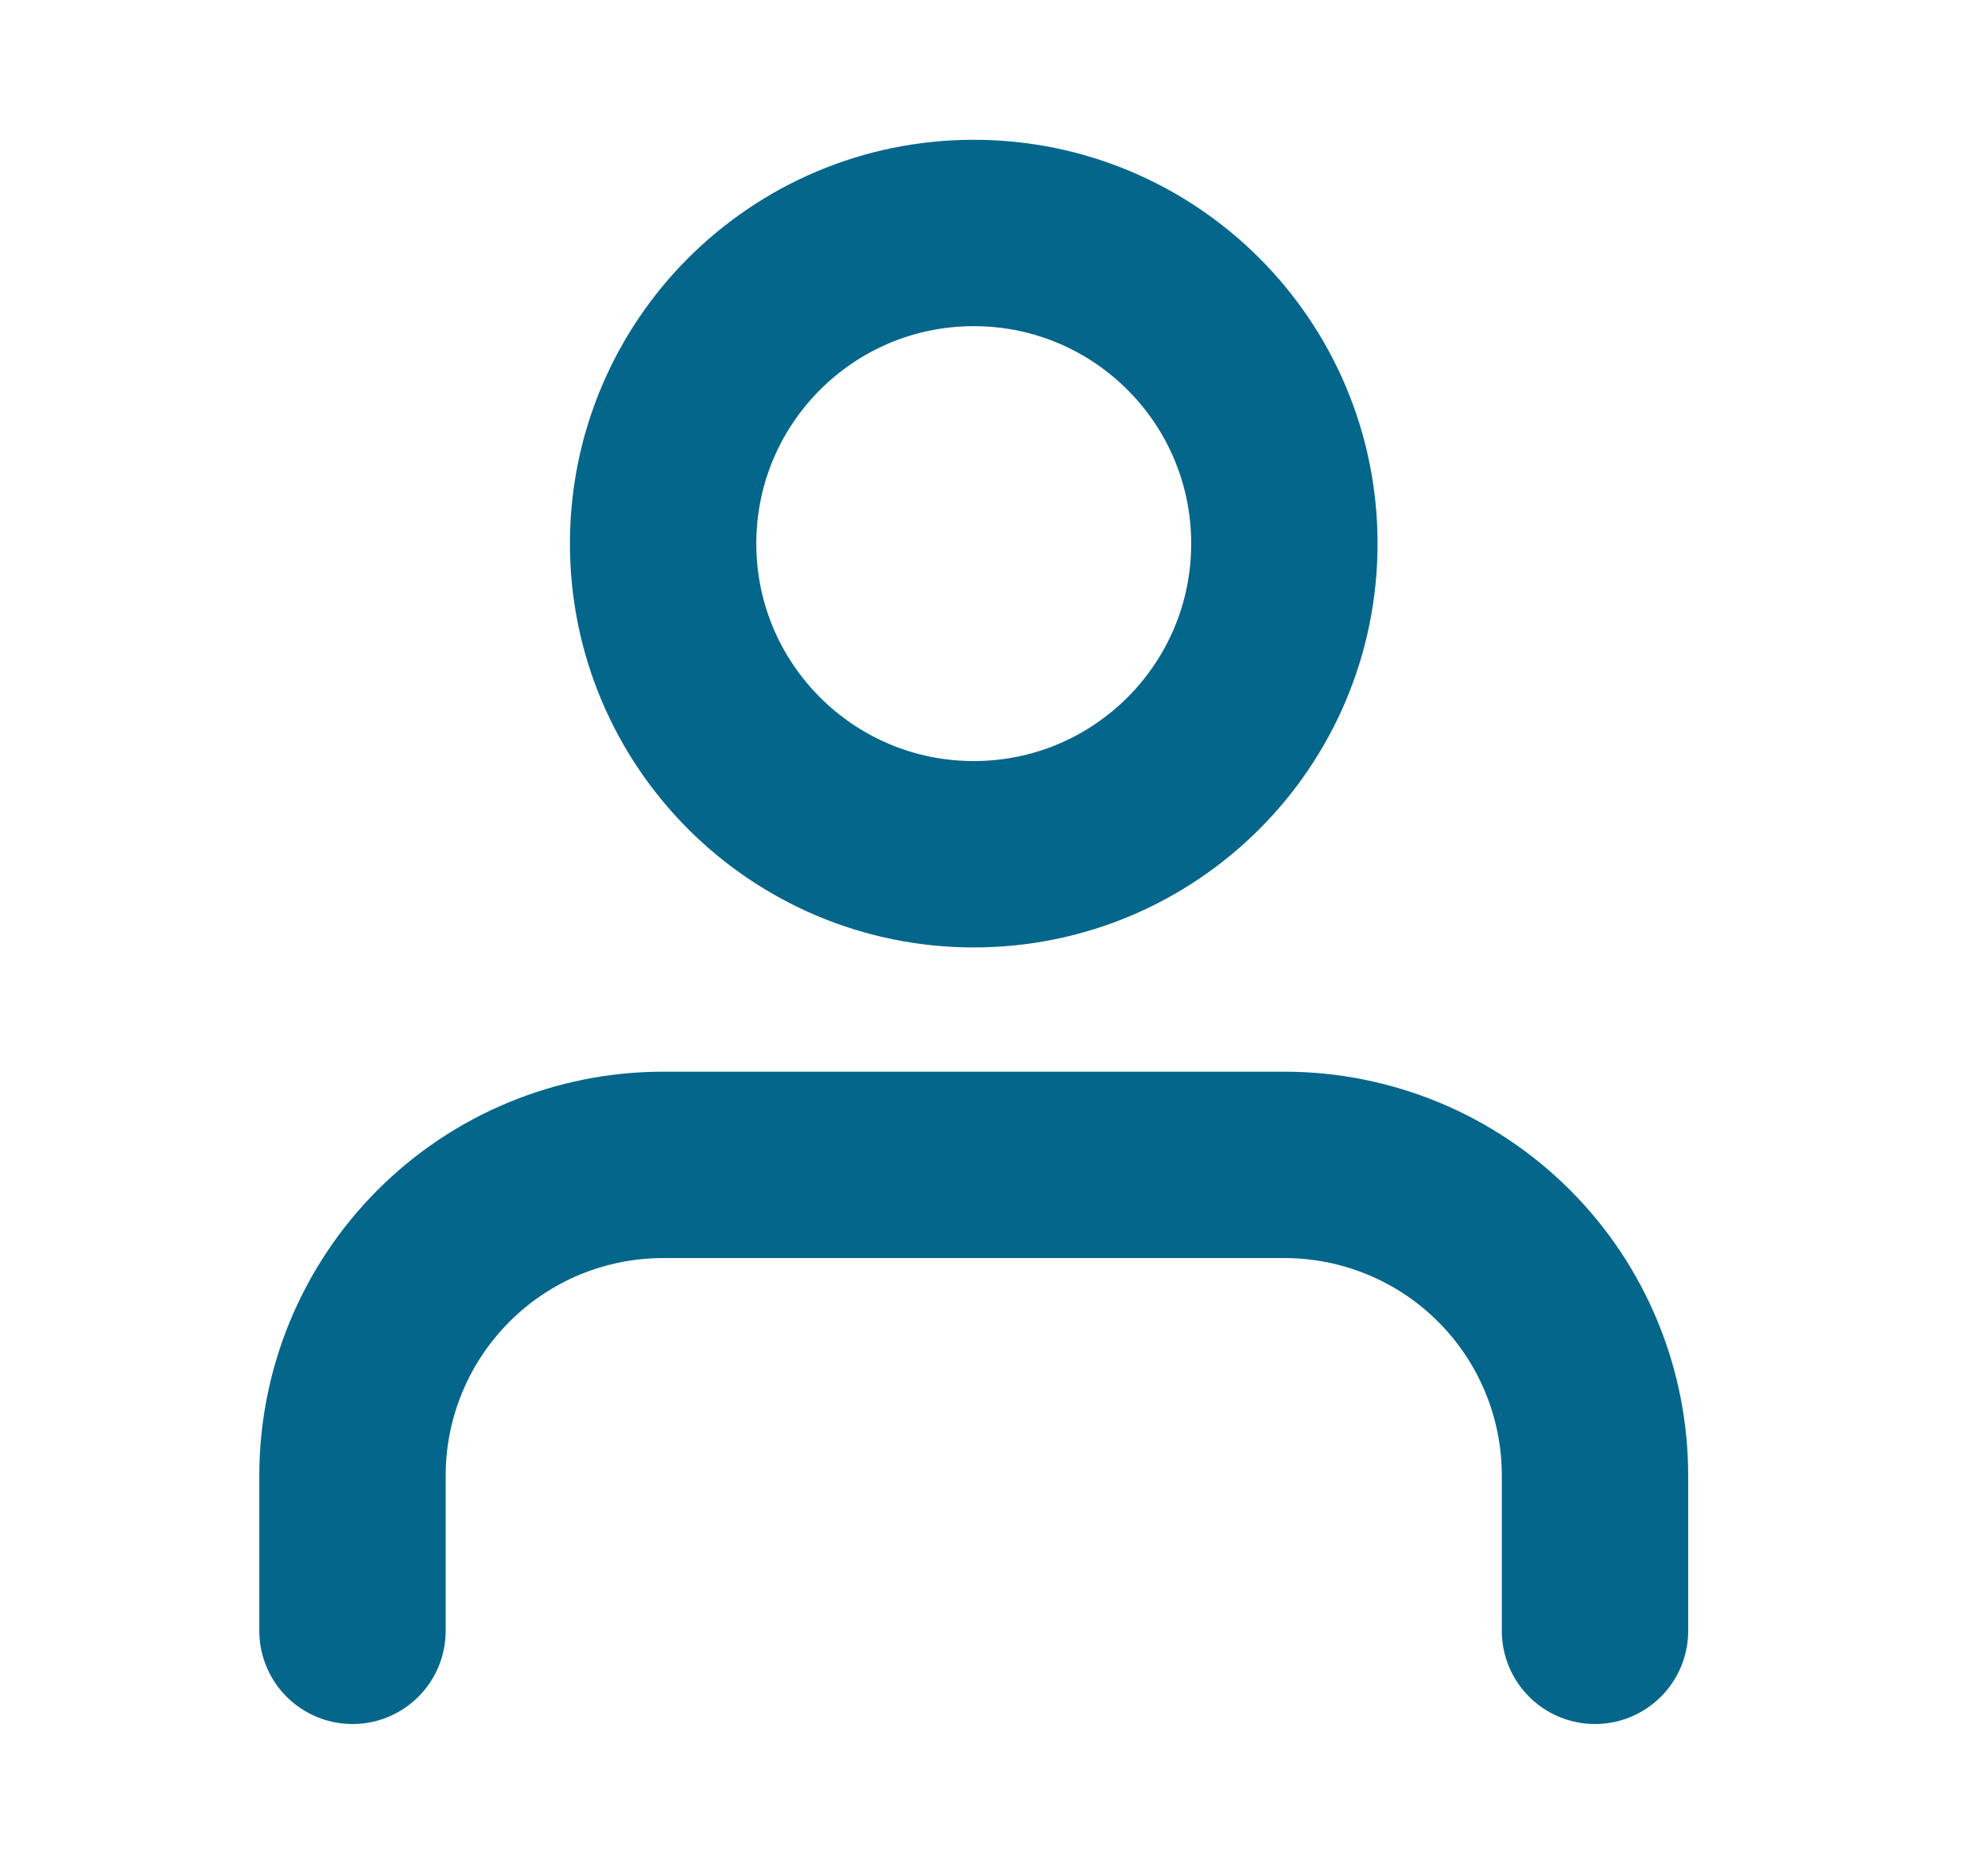 <svg xmlns="http://www.w3.org/2000/svg" width="16" height="15" viewBox="0 0 16 15" fill="none">
  <path d="M12.837 13.125V11.875C12.837 11.212 12.574 10.576 12.105 10.107C11.636 9.638 11 9.375 10.337 9.375H5.337C4.674 9.375 4.038 9.638 3.57 10.107C3.101 10.576 2.837 11.212 2.837 11.875V13.125" stroke="#05668C" stroke-width="1.5" stroke-linecap="round" stroke-linejoin="round"/>
  <path d="M7.837 6.875C9.218 6.875 10.337 5.756 10.337 4.375C10.337 2.994 9.218 1.875 7.837 1.875C6.457 1.875 5.337 2.994 5.337 4.375C5.337 5.756 6.457 6.875 7.837 6.875Z" stroke="#05668C" stroke-width="1.5" stroke-linecap="round" stroke-linejoin="round"/>
</svg>